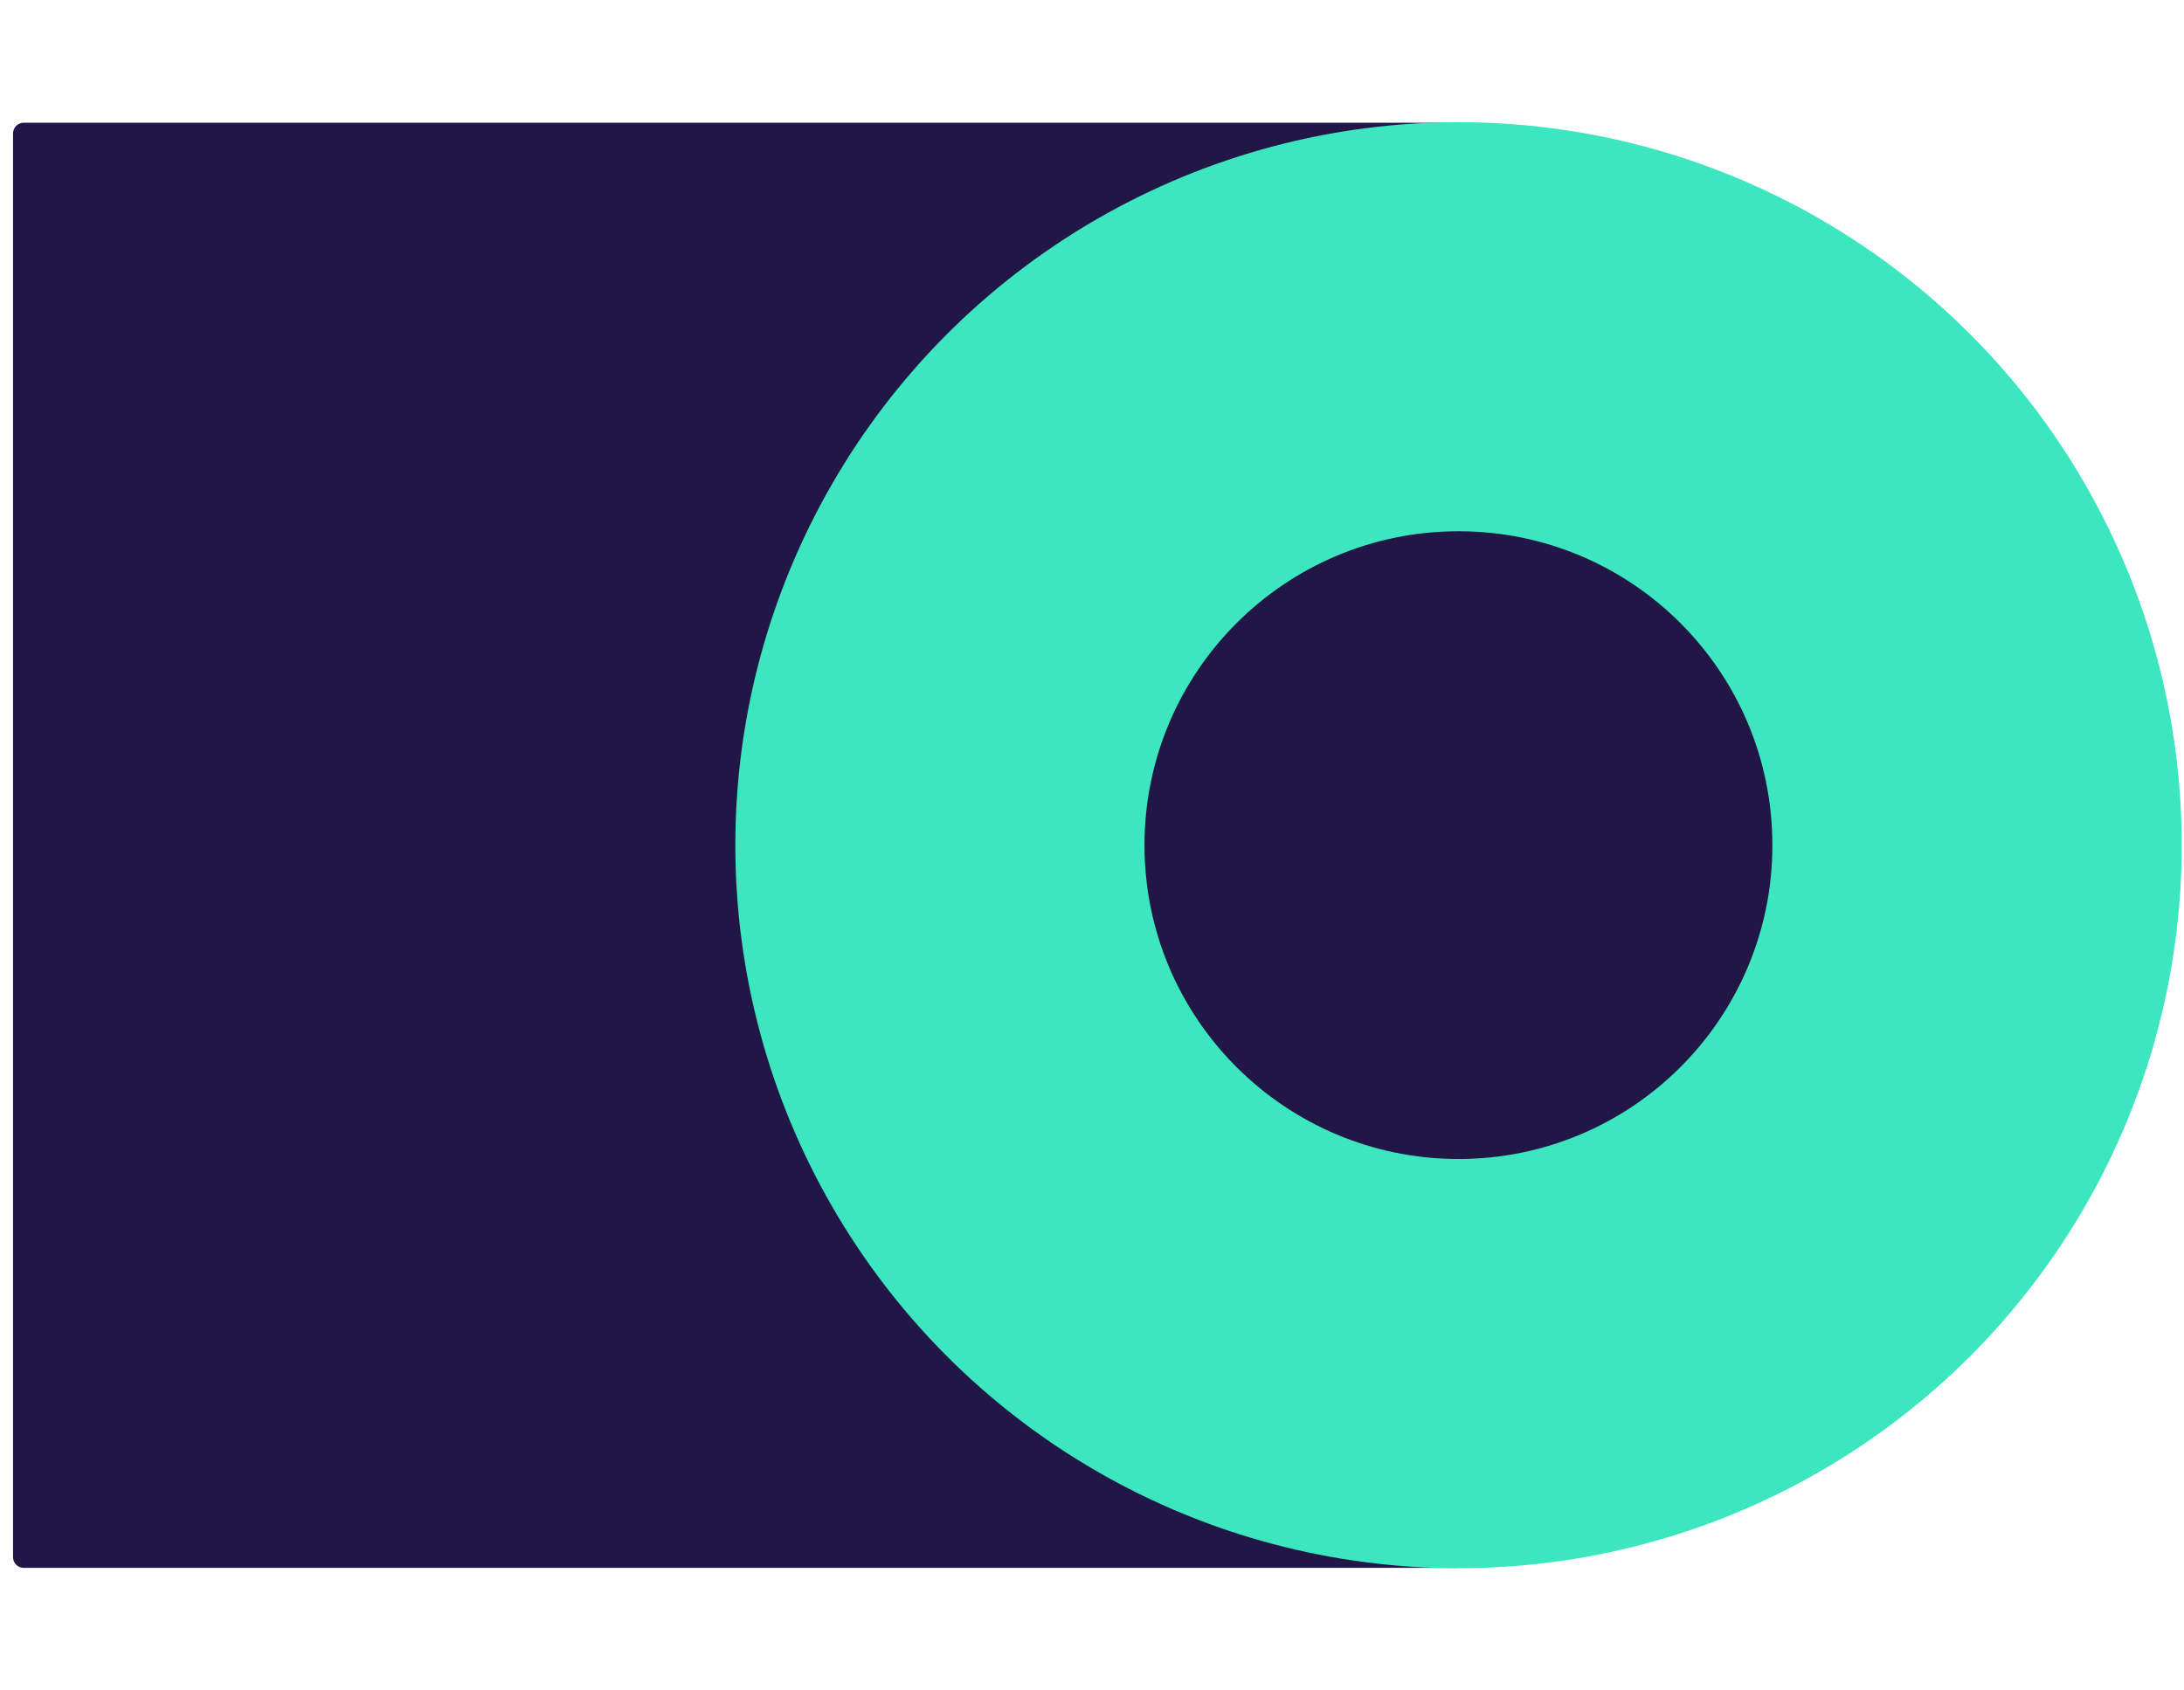 <?xml version="1.0" encoding="UTF-8"?>
<svg id="AdminPulse" xmlns="http://www.w3.org/2000/svg"
     width="100%" height="100%" viewBox="0 0 124 96" preserveAspectRatio="xMidYMid meet">
  <path d="m1.35,89.04c-.34,0-.61-.27-.61-.61V7.58c0-.34.27-.61.61-.61h81.45v82.07H1.35Z" fill="#201747" stroke-width="0"/>
  <circle cx="82.81" cy="48" r="41.06" fill="#3ce6be" stroke-width="0"/>
  <path d="m100.63,48c0,9.84-7.98,17.82-17.82,17.82s-17.83-7.98-17.83-17.82,7.98-17.83,17.83-17.83,17.82,7.98,17.82,17.83Z" fill="#201747" stroke-width="0"/>
</svg>
